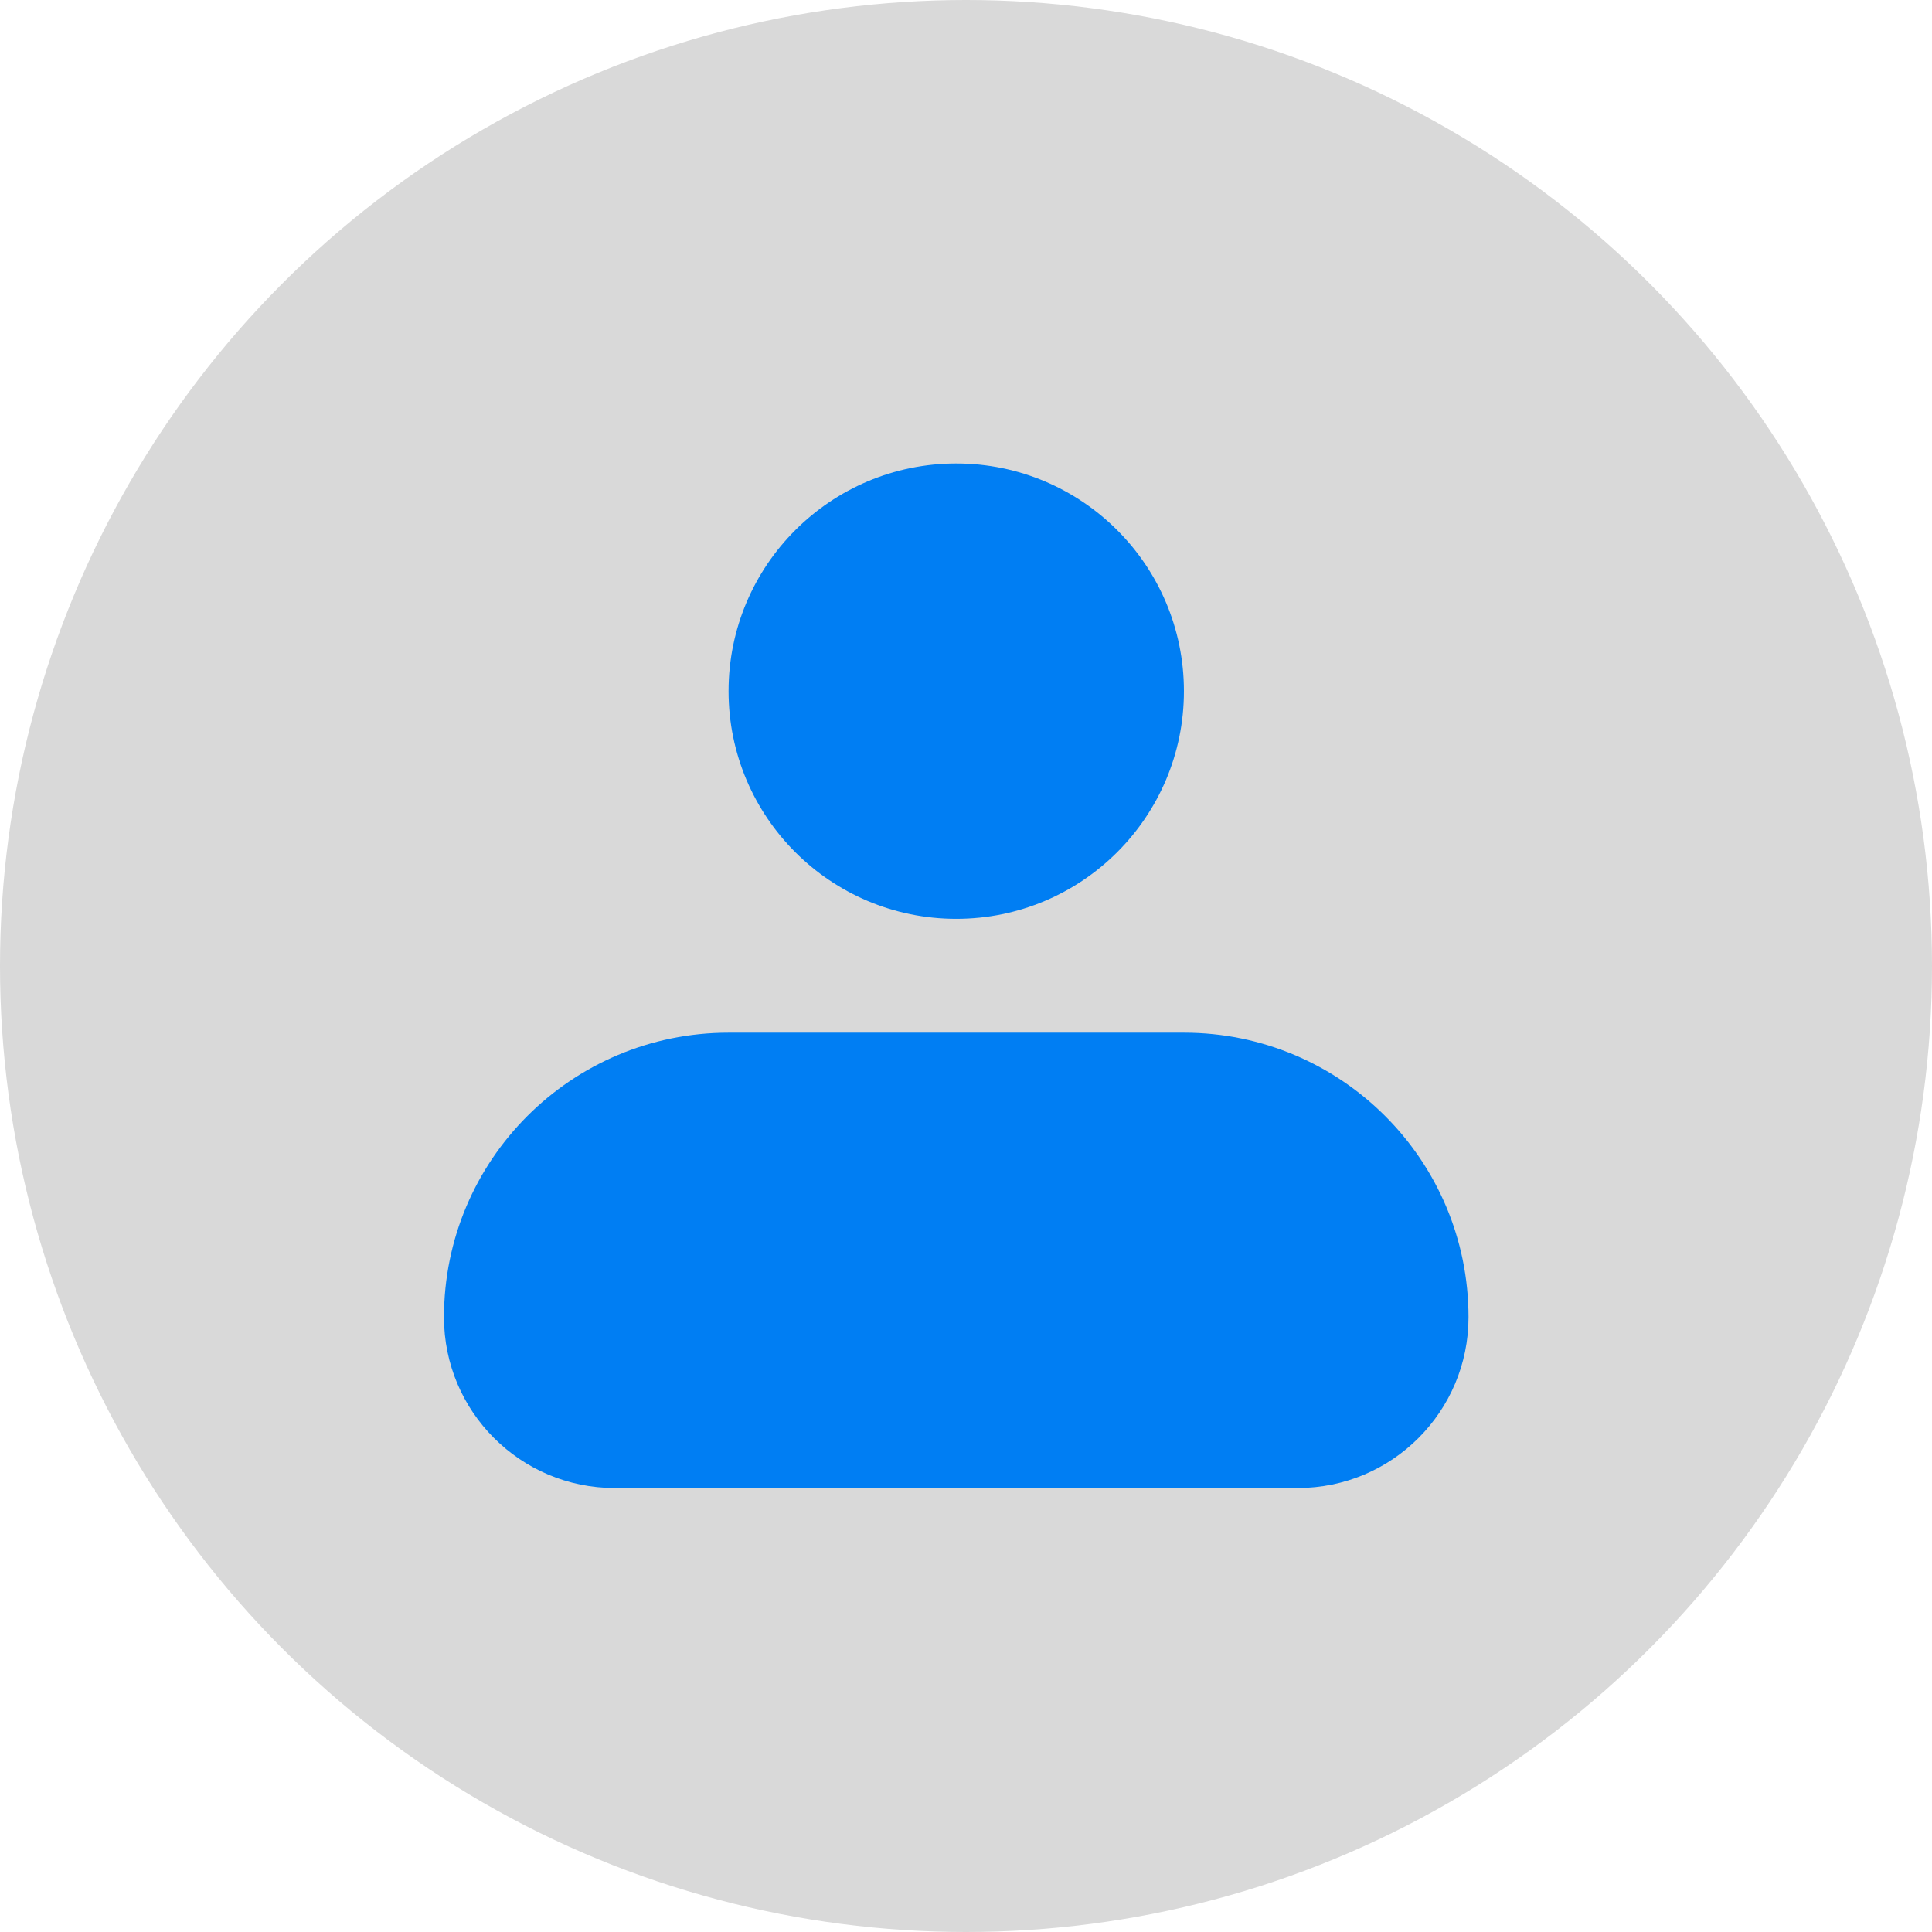 <svg width="99" height="99" viewBox="0 0 99 99" fill="none" xmlns="http://www.w3.org/2000/svg">
<circle cx="49.5" cy="49.5" r="49.5" fill="#D9D9D9"/>
<g clip-path="url(#clip0_2606_28206)">
<path fill-rule="evenodd" clip-rule="evenodd" d="M37.333 35.417C37.333 28.973 42.557 23.75 49 23.75C55.443 23.75 60.667 28.973 60.667 35.417C60.667 41.86 55.443 47.083 49 47.083C42.557 47.083 37.333 41.86 37.333 35.417ZM37.333 52.917C29.279 52.917 22.75 59.446 22.75 67.5C22.75 72.332 26.668 76.25 31.5 76.25H66.5C71.332 76.25 75.25 72.332 75.25 67.5C75.25 59.446 68.721 52.917 60.667 52.917H37.333Z" fill="#007EF3"/>
</g>
<defs>
<clipPath id="clip0_2606_28206">
<rect width="70" height="70" fill="white" transform="translate(14 15)"/>
</clipPath>
</defs>
</svg>

